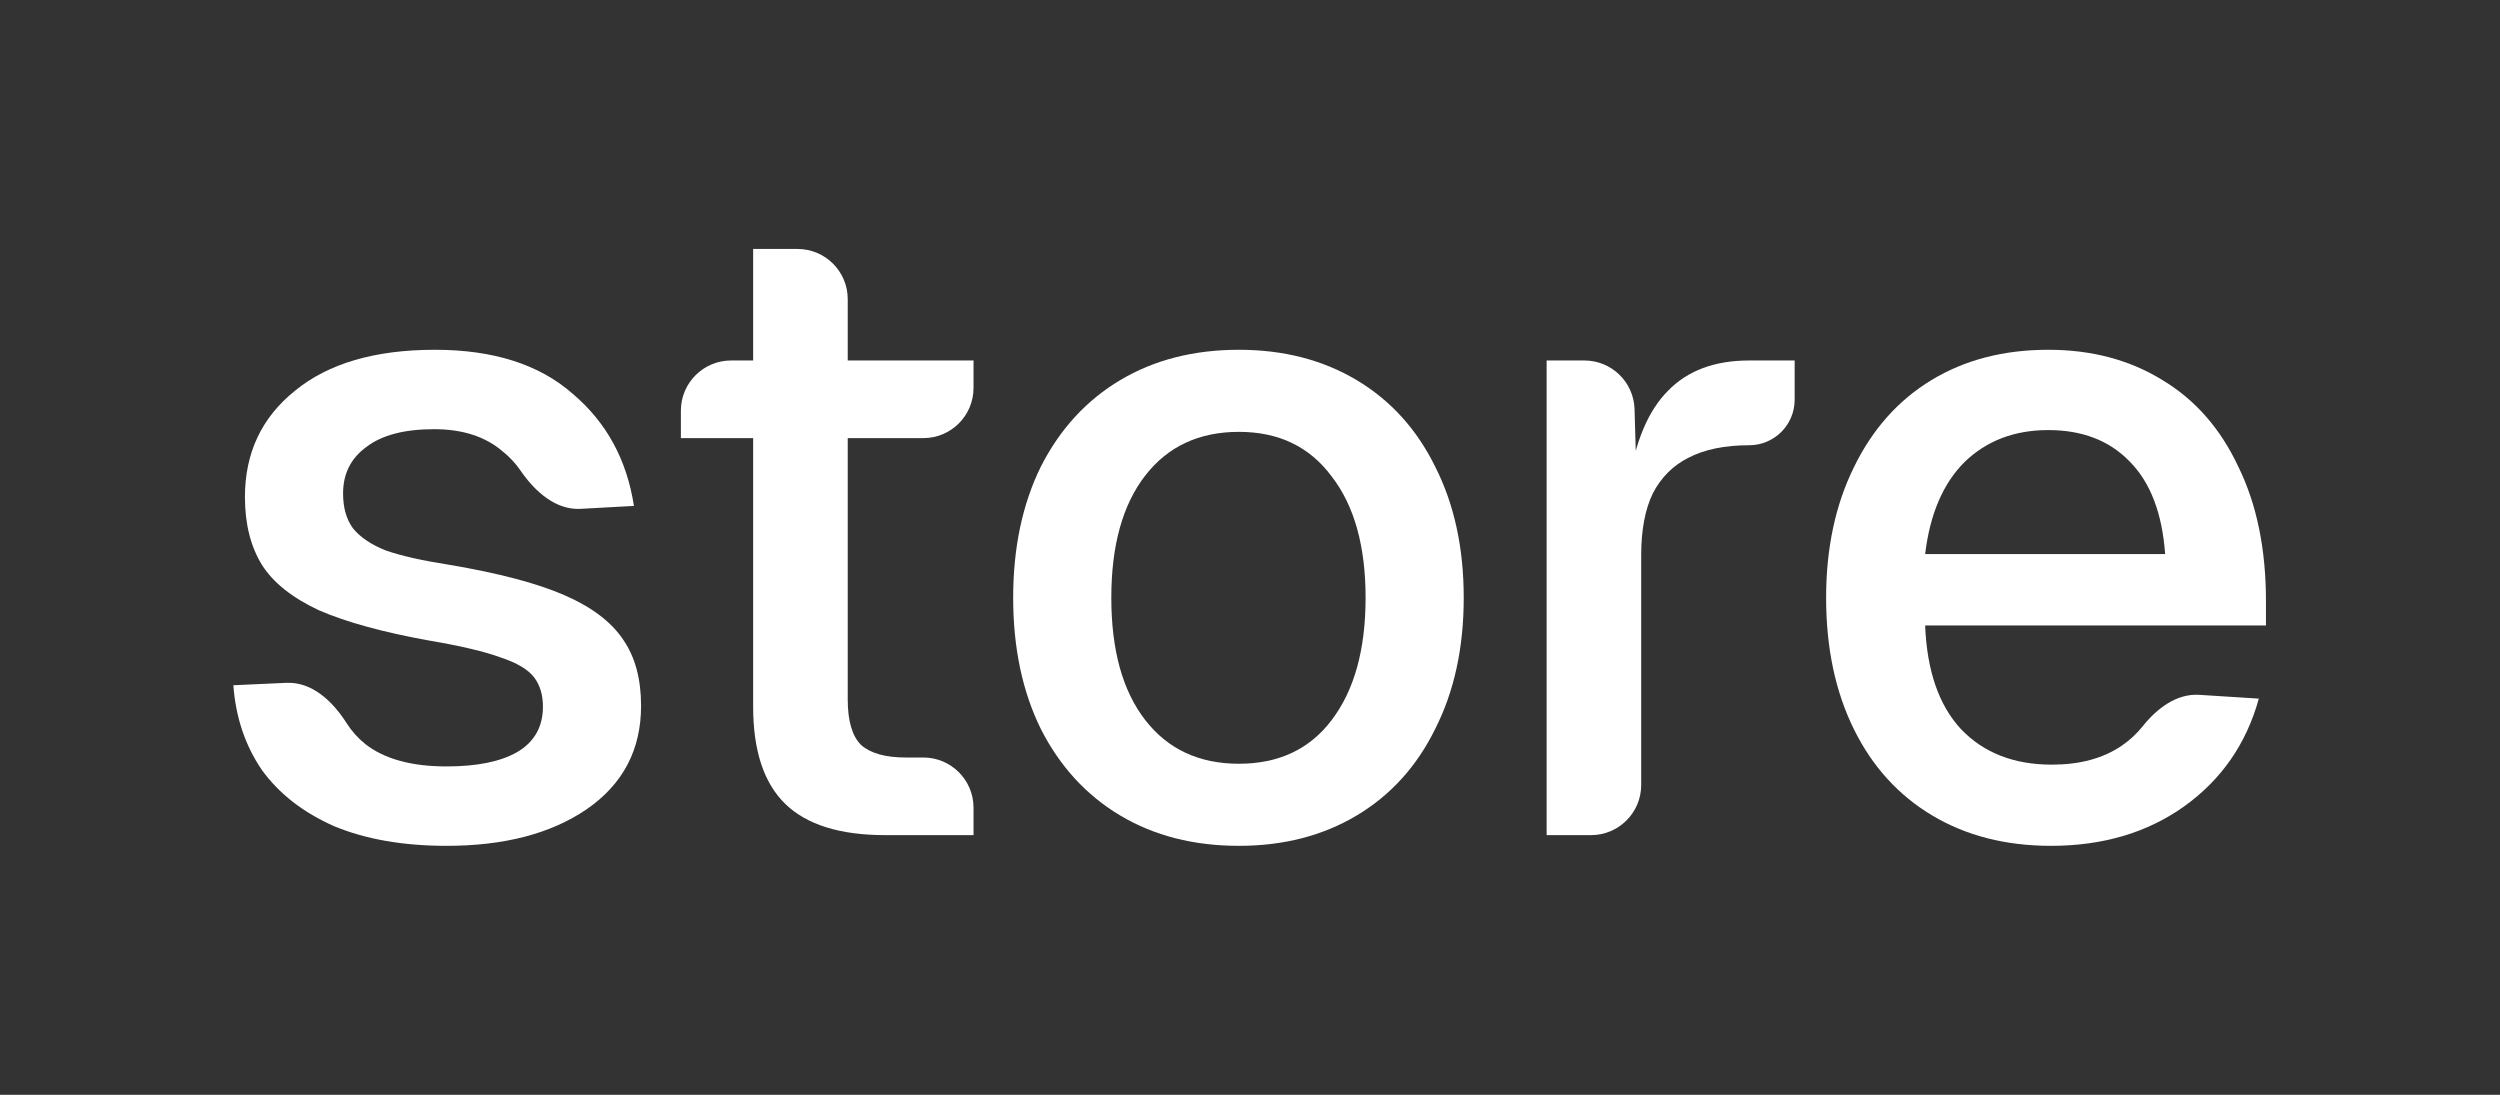 <svg width="1345" height="589" viewBox="0 0 1345 589" fill="none" xmlns="http://www.w3.org/2000/svg">
<rect x="0" y="0" width="1345" height="589" fill="#333333" stroke="none"/>
<path d="M240.257 455.06C216.897 455.06 196.737 451.54 179.777 444.5C163.137 437.14 150.177 427.06 140.897 414.26C131.937 401.14 126.817 385.94 125.537 368.66L154.073 367.363C167.868 366.736 179.014 377.324 186.422 388.979C189.178 393.317 192.563 397.104 196.577 400.34C206.817 408.34 221.377 412.34 240.257 412.34C256.577 412.34 269.217 409.78 278.177 404.66C287.457 399.22 292.097 391.06 292.097 380.18C292.097 373.78 290.497 368.5 287.297 364.34C284.097 360.18 278.177 356.66 269.537 353.78C260.897 350.58 248.097 347.54 231.137 344.66C206.177 340.18 186.337 334.74 171.617 328.34C157.217 321.62 146.977 313.46 140.897 303.86C134.817 293.94 131.777 281.78 131.777 267.38C131.777 243.7 140.737 224.66 158.657 210.26C176.577 195.54 201.697 188.18 234.017 188.18C265.377 188.18 290.017 196.02 307.937 211.7C326.177 227.06 337.217 247.22 341.057 272.18L312.426 273.756C298.877 274.502 287.726 264.359 280.051 253.168C277.392 249.292 274.208 245.869 270.497 242.9C261.217 234.9 248.897 230.9 233.537 230.9C217.537 230.9 205.377 234.1 197.057 240.5C188.737 246.58 184.577 254.9 184.577 265.46C184.577 273.14 186.337 279.38 189.857 284.18C193.697 288.98 199.617 292.98 207.617 296.18C215.937 299.06 227.297 301.62 241.697 303.86C268.257 308.34 288.897 313.78 303.617 320.18C318.337 326.58 328.897 334.58 335.297 344.18C341.697 353.46 344.897 365.3 344.897 379.7C344.897 403.38 335.137 421.94 315.617 435.38C296.417 448.5 271.297 455.06 240.257 455.06Z" fill="white"/>
<path d="M476.237 449.3C451.917 449.3 433.997 443.7 422.477 432.5C410.957 421.3 405.197 403.86 405.197 380.18V133.94H429.077C443.989 133.94 456.077 146.029 456.077 160.94V376.34C456.077 387.86 458.477 396.02 463.277 400.82C468.397 405.3 476.397 407.54 487.277 407.54H496.757C511.669 407.54 523.757 419.629 523.757 434.54V449.3H476.237ZM366.317 220.94C366.317 206.029 378.405 193.94 393.317 193.94H523.757V208.7C523.757 223.612 511.669 235.7 496.757 235.7H366.317V220.94Z" fill="white"/>
<path d="M666.527 455.06C642.207 455.06 620.927 449.62 602.687 438.74C584.447 427.86 570.207 412.34 559.967 392.18C550.047 372.02 545.087 348.5 545.087 321.62C545.087 294.74 550.047 271.22 559.967 251.06C570.207 230.9 584.447 215.38 602.687 204.5C620.927 193.62 642.207 188.18 666.527 188.18C690.527 188.18 711.647 193.62 729.887 204.5C748.127 215.38 762.207 230.9 772.127 251.06C782.367 271.22 787.487 294.74 787.487 321.62C787.487 348.5 782.367 372.02 772.127 392.18C762.207 412.34 748.127 427.86 729.887 438.74C711.647 449.62 690.527 455.06 666.527 455.06ZM666.527 410.9C687.967 410.9 704.607 403.06 716.447 387.38C728.607 371.38 734.687 349.46 734.687 321.62C734.687 293.78 728.607 272.02 716.447 256.34C704.607 240.34 687.967 232.34 666.527 232.34C645.087 232.34 628.287 240.18 616.127 255.86C603.967 271.54 597.887 293.46 597.887 321.62C597.887 349.78 603.967 371.7 616.127 387.38C628.287 403.06 645.087 410.9 666.527 410.9Z" fill="white"/>
<path d="M832.086 193.94H852.401C867.014 193.94 878.976 205.567 879.39 220.175L880.566 261.62L876.246 260.18C879.766 237.46 886.806 220.82 897.366 210.26C907.926 199.38 922.486 193.94 941.046 193.94H965.526V215.06C965.526 228.58 954.566 239.54 941.046 239.54C927.926 239.54 917.046 241.78 908.406 246.26C900.086 250.42 893.686 256.82 889.206 265.46C885.046 274.1 882.966 285.14 882.966 298.58V422.3C882.966 437.212 870.878 449.3 855.966 449.3H832.086V193.94Z" fill="white"/>
<path d="M1103.41 455.06C1079.09 455.06 1057.81 449.62 1039.57 438.74C1021.33 427.86 1007.25 412.34 997.33 392.18C987.41 372.02 982.45 348.5 982.45 321.62C982.45 295.06 987.41 271.7 997.33 251.54C1007.25 231.06 1021.17 215.38 1039.09 204.5C1057.01 193.62 1077.97 188.18 1101.97 188.18C1125.33 188.18 1145.81 193.62 1163.41 204.5C1181.01 215.06 1194.61 230.58 1204.21 251.06C1214.13 271.22 1219.09 295.38 1219.09 323.54V336.5H1035.73C1036.69 360.82 1043.09 379.38 1054.93 392.18C1067.09 404.98 1083.41 411.38 1103.89 411.38C1118.93 411.38 1131.41 408.02 1141.33 401.3C1145.69 398.346 1149.49 394.836 1152.74 390.769C1160.39 381.191 1170.97 373.043 1183.2 373.821L1215.25 375.86C1208.53 400.18 1195.09 419.54 1174.93 433.94C1155.09 448.02 1131.25 455.06 1103.41 455.06ZM1164.85 298.1C1163.25 276.02 1156.85 259.38 1145.65 248.18C1134.77 236.98 1120.21 231.38 1101.97 231.38C1083.73 231.38 1068.69 237.14 1056.85 248.66C1045.33 260.18 1038.29 276.66 1035.73 298.1H1164.85Z" fill="white"/>
</svg>
